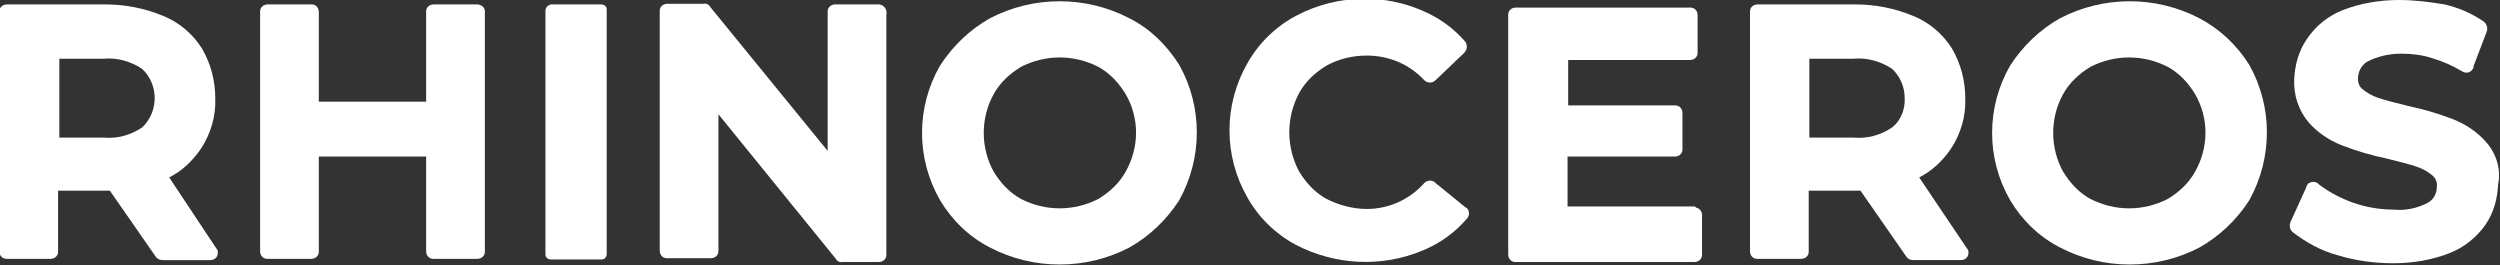 <?xml version="1.0" encoding="utf-8"?>
<!-- Generator: Adobe Illustrator 27.9.0, SVG Export Plug-In . SVG Version: 6.00 Build 0)  -->
<svg version="1.1" id="レイヤー_1" xmlns="http://www.w3.org/2000/svg" xmlns:xlink="http://www.w3.org/1999/xlink" x="0px"
	 y="0px" viewBox="0 0 396 42" style="enable-background:new 0 0 396 42;" xml:space="preserve">
<rect x="0" y="0" width="396" height="42" fill="#333333" stroke="none"/>
<style type="text/css">
	.st0{fill:#FFFFFF;}
</style>
<g>
	<path class="st0" d="M26.8,28.1c2-1,3.7-2.6,5-4.5c1.6-2.4,2.4-5.2,2.3-8c0-2.8-0.7-5.5-2.1-7.9c-1.5-2.4-3.7-4.2-6.2-5.2
		c-2.9-1.2-6-1.8-9.1-1.8H1.1c-0.7,0-1.2,0.5-1.2,1.1c0,0,0,0.1,0,0.1v37.9c0,0.7,0.5,1.2,1.1,1.2c0,0,0,0,0,0h7
		c0.7,0,1.2-0.5,1.2-1.1c0,0,0,0,0,0v-9.7h8.2l7.3,10.5c0.2,0.3,0.6,0.5,1.1,0.5h7.5c0.7,0,1.2-0.5,1.2-1.1c0,0,0,0,0,0
		c0-0.4,0-0.5-0.2-0.7L26.8,28.1z M22.5,20.2c-1.8,1.2-3.9,1.8-6.1,1.6h-7V9.3h7c2.1-0.2,4.3,0.4,6.1,1.6c1.3,1.2,2,2.9,2,4.6
		C24.5,17.3,23.8,19,22.5,20.2z"/>
	<path class="st0" d="M75.7,0.7h-7c-0.7,0-1.2,0.5-1.2,1.1c0,0,0,0,0,0v14.3h-17V1.9c0-0.7-0.5-1.2-1.1-1.2c0,0,0,0,0,0h-7
		c-0.7,0-1.2,0.5-1.2,1.1c0,0,0,0,0,0v38c0,0.7,0.5,1.2,1.1,1.2c0,0,0,0,0,0h7c0.7,0,1.2-0.5,1.2-1.1c0,0,0,0,0,0V24.8h17v15
		c0,0.7,0.5,1.2,1.1,1.2c0,0,0,0,0,0h7c0.7,0,1.2-0.5,1.2-1.1c0,0,0,0,0,0V2C76.9,1.3,76.4,0.8,75.7,0.7L75.7,0.7z"/>
	<path class="st0" d="M87.3,0.7h7.9c0.5,0,0.9,0.3,0.9,0.8c0,0,0,0,0,0v38.7c0,0.5-0.3,0.9-0.8,0.9c0,0,0,0,0,0h-8
		c-0.5,0-0.9-0.3-0.9-0.8c0,0,0,0,0,0V1.6C86.5,1.1,86.8,0.8,87.3,0.7z"/>
	<path class="st0" d="M139.3,0.7h-7c-0.7,0-1.2,0.5-1.2,1.1c0,0,0,0,0,0v22.1L112.5,1.1c-0.2-0.4-0.6-0.6-1.1-0.5h-5.7
		c-0.7,0-1.2,0.5-1.2,1.1c0,0,0,0,0,0v38c0,0.7,0.5,1.2,1.1,1.2c0,0,0,0,0,0h7c0.7,0,1.2-0.5,1.2-1.1c0,0,0,0,0,0V18.1l18.6,22.9
		c0.2,0.4,0.6,0.6,1.1,0.5h5.7c0.7,0,1.2-0.5,1.2-1.1c0,0,0,0,0,0v-38C140.6,1.5,140,0.8,139.3,0.7z"/>
	<path class="st0" d="M178.9,2.9c-6.9-3.6-15.2-3.6-22.1,0c-3.2,1.8-5.9,4.4-7.9,7.5c-3.8,6.6-3.8,14.7,0,21.3
		c1.9,3.2,4.6,5.8,7.9,7.5c6.9,3.6,15.2,3.6,22.1,0c3.2-1.8,5.9-4.4,7.9-7.5c3.7-6.7,3.7-14.8,0-21.4C184.8,7.1,182.1,4.5,178.9,2.9
		L178.9,2.9z M178.3,27.2c-1,1.8-2.5,3.2-4.3,4.3c-3.9,2-8.4,2-12.3,0c-1.8-1-3.2-2.5-4.3-4.3c-2.1-3.8-2.1-8.5,0-12.3
		c1-1.8,2.5-3.2,4.3-4.3c3.9-2,8.4-2,12.3,0c1.8,1,3.2,2.5,4.3,4.3C180.5,18.7,180.5,23.3,178.3,27.2z"/>
	<path class="st0" d="M227.4,29c-0.4-0.5-1.2-0.5-1.7-0.1c0,0-0.1,0.1-0.1,0.1c-2.3,2.6-5.6,4.1-9.1,4.1c-2.2,0-4.4-0.6-6.4-1.6
		c-1.8-1-3.2-2.5-4.3-4.3c-2.1-3.9-2.1-8.6,0-12.5c1-1.8,2.5-3.2,4.3-4.3c2-1.1,4.2-1.6,6.4-1.6c3.5,0,6.8,1.4,9.1,3.9
		c0.5,0.5,1.3,0.5,1.8,0l4.5-4.3c0.5-0.5,0.6-1.2,0.2-1.8c-1.9-2.2-4.3-3.9-7-5c-2.8-1.2-5.9-1.8-8.9-1.8c-3.8,0-7.5,0.9-10.9,2.7
		c-3.2,1.7-5.9,4.3-7.7,7.5c-3.8,6.6-3.8,14.7,0,21.3c1.8,3.2,4.5,5.8,7.7,7.5c6.2,3.2,13.5,3.6,20,0.9c2.7-1.1,5.1-2.8,7-5
		c0.5-0.5,0.5-1.2,0.1-1.7c0,0,0,0-0.1-0.1h-0.1L227.4,29z"/>
	<path class="st0" d="M268.3,32.7h-20v-7.9h17c0.7,0,1.2-0.5,1.2-1.1c0,0,0,0,0,0v-5.8c0-0.7-0.5-1.2-1.1-1.2c0,0,0,0,0,0h-17V9.5
		h19.3c0.7,0,1.2-0.5,1.2-1.1c0,0,0,0,0,0v-6c0-0.7-0.5-1.2-1.1-1.2c0,0,0,0,0,0h-27.7c-0.7,0-1.2,0.5-1.2,1.1c0,0,0,0,0,0v38
		c0,0.7,0.5,1.2,1.1,1.2c0,0,0,0,0,0h28.4c0.7,0,1.2-0.5,1.2-1.1c0,0,0,0,0,0v-6.1c0.1-0.6-0.3-1.3-0.9-1.4c0,0,0,0,0,0
		C268.5,32.7,268.4,32.7,268.3,32.7L268.3,32.7z"/>
	<path class="st0" d="M304,28.1c2-1,3.7-2.6,5-4.5c1.6-2.4,2.4-5.2,2.3-8c0-2.8-0.7-5.5-2.1-7.9c-1.5-2.4-3.7-4.2-6.2-5.2
		c-2.9-1.2-6-1.8-9.1-1.8h-15.5c-0.7,0-1.2,0.5-1.2,1.1c0,0,0,0,0,0v38c0,0.7,0.5,1.2,1.1,1.2c0,0,0,0,0,0h7c0.7,0,1.2-0.5,1.2-1.1
		c0,0,0,0,0,0v-9.7h8.2l7.3,10.5c0.2,0.3,0.6,0.5,1.1,0.5h7.5c0.7,0,1.2-0.5,1.2-1.1c0,0,0,0,0,0c0-0.4,0-0.5-0.2-0.7L304,28.1z
		 M299.7,20.2c-1.8,1.2-3.9,1.8-6.1,1.6h-7V9.3h7c2.1-0.2,4.3,0.4,6.1,1.6c1.3,1.2,2,2.9,2,4.6C301.8,17.3,301.1,19.1,299.7,20.2z"
		/>
	<path class="st0" d="M348.4,2.9c-6.9-3.6-15.2-3.6-22.1,0c-3.2,1.8-5.9,4.4-7.9,7.5c-3.8,6.6-3.8,14.7,0,21.3
		c1.9,3.2,4.6,5.8,7.9,7.5c6.9,3.6,15.2,3.6,22.1,0c3.2-1.8,5.9-4.4,7.9-7.5c3.7-6.7,3.7-14.8,0-21.4C354.3,7.1,351.6,4.6,348.4,2.9
		L348.4,2.9z M347.7,27.2c-1,1.8-2.5,3.2-4.3,4.3c-3.9,2-8.4,2-12.3,0c-1.8-1-3.2-2.5-4.3-4.3c-2.1-3.8-2.1-8.5,0-12.3
		c1-1.8,2.5-3.2,4.3-4.3c3.9-2,8.4-2,12.3,0c1.8,1,3.2,2.5,4.3,4.3C349.9,18.7,349.9,23.3,347.7,27.2z"/>
	<path class="st0" d="M393.8,22.5c-1.4-1.6-3.2-2.8-5.2-3.6c-2.3-0.9-4.7-1.6-7.1-2.1c-2-0.5-3.6-0.9-4.8-1.3
		c-0.9-0.3-1.8-0.8-2.5-1.4c-0.5-0.4-0.7-1-0.7-1.6c0-1.1,0.5-2.1,1.4-2.7c1.7-0.9,3.6-1.3,5.5-1.3c1.6,0,3.3,0.2,4.8,0.7
		c1.7,0.5,3.3,1.2,4.8,2.1c0.6,0.4,1.4,0.2,1.7-0.4c0,0,0-0.1,0.1-0.1v-0.1v-0.2l2.1-5.5c0.2-0.6,0-1.2-0.5-1.6
		c-1.9-1.3-4-2.2-6.2-2.7C384.8,0.3,382.4,0,380,0c-3,0-6.1,0.5-8.9,1.6c-2.3,0.9-4.3,2.5-5.7,4.6c-1.3,1.9-1.9,4.1-2,6.4
		c-0.1,2.5,0.7,4.9,2.3,6.8c1.4,1.6,3.2,2.8,5.2,3.6c2.3,0.9,4.7,1.6,7.1,2.1c2,0.5,3.6,0.9,4.8,1.3c0.9,0.3,1.8,0.8,2.5,1.4
		c0.5,0.4,0.8,1.1,0.7,1.8c0,1-0.5,2-1.4,2.5c-1.7,0.9-3.6,1.3-5.5,1.1c-2.2,0-4.4-0.4-6.4-1.1c-1.9-0.7-3.7-1.6-5.4-2.9
		c-0.4-0.5-1.2-0.5-1.7-0.1c0,0-0.1,0.1-0.1,0.1v0.1c-0.1,0.1-0.2,0.2-0.2,0.4l-2.5,5.5c-0.2,0.6-0.1,1.2,0.4,1.6
		c2.1,1.6,4.4,2.9,7,3.6c2.9,0.9,5.9,1.3,8.9,1.3c3,0,6.1-0.5,8.9-1.6c2.3-0.9,4.3-2.5,5.7-4.5c1.3-1.9,1.9-4.1,2-6.4
		C396.2,26.8,395.4,24.3,393.8,22.5L393.8,22.5z"/>
</g>
</svg>
